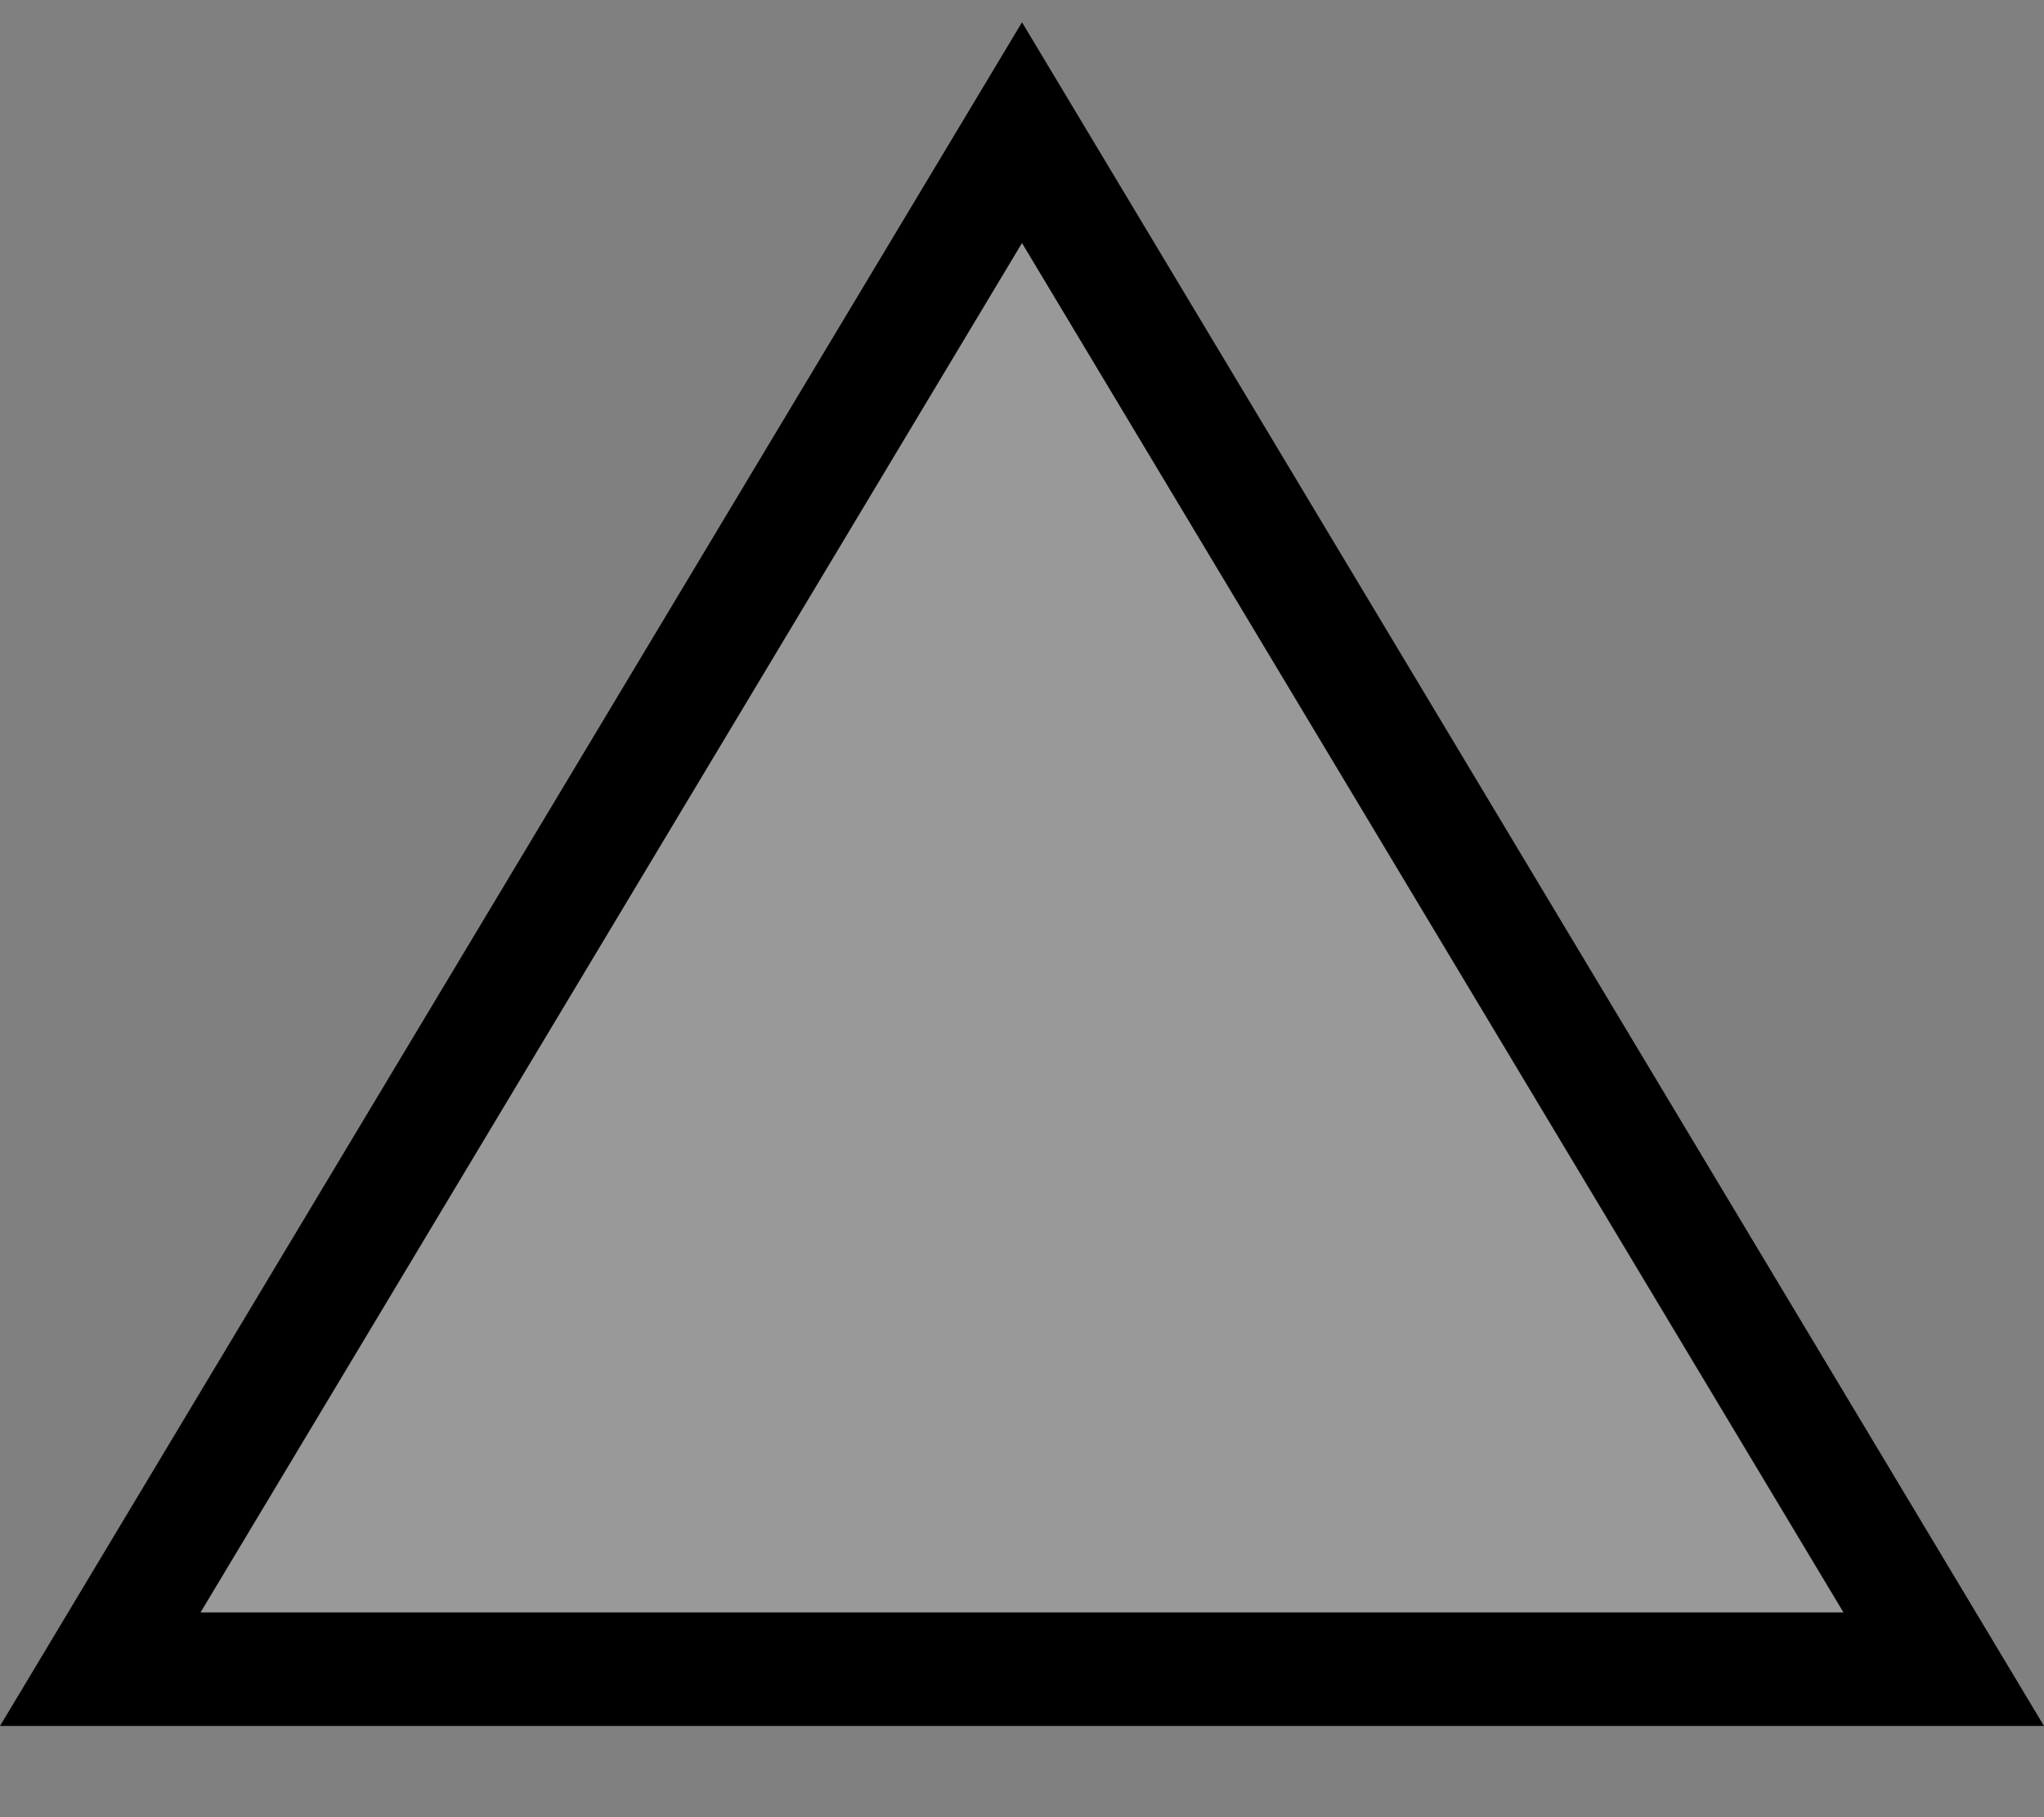 <svg width="18" height="16" viewBox="0 0 18 16" fill="none" xmlns="http://www.w3.org/2000/svg">
<rect x="0" y="0" width="18" height="16" fill="#808080" stroke="none"/>
<path d="M17.117 14.697H0.883L9 1.168L17.117 14.697Z" fill="white" fill-opacity="0.2" stroke="black"/>
</svg>
